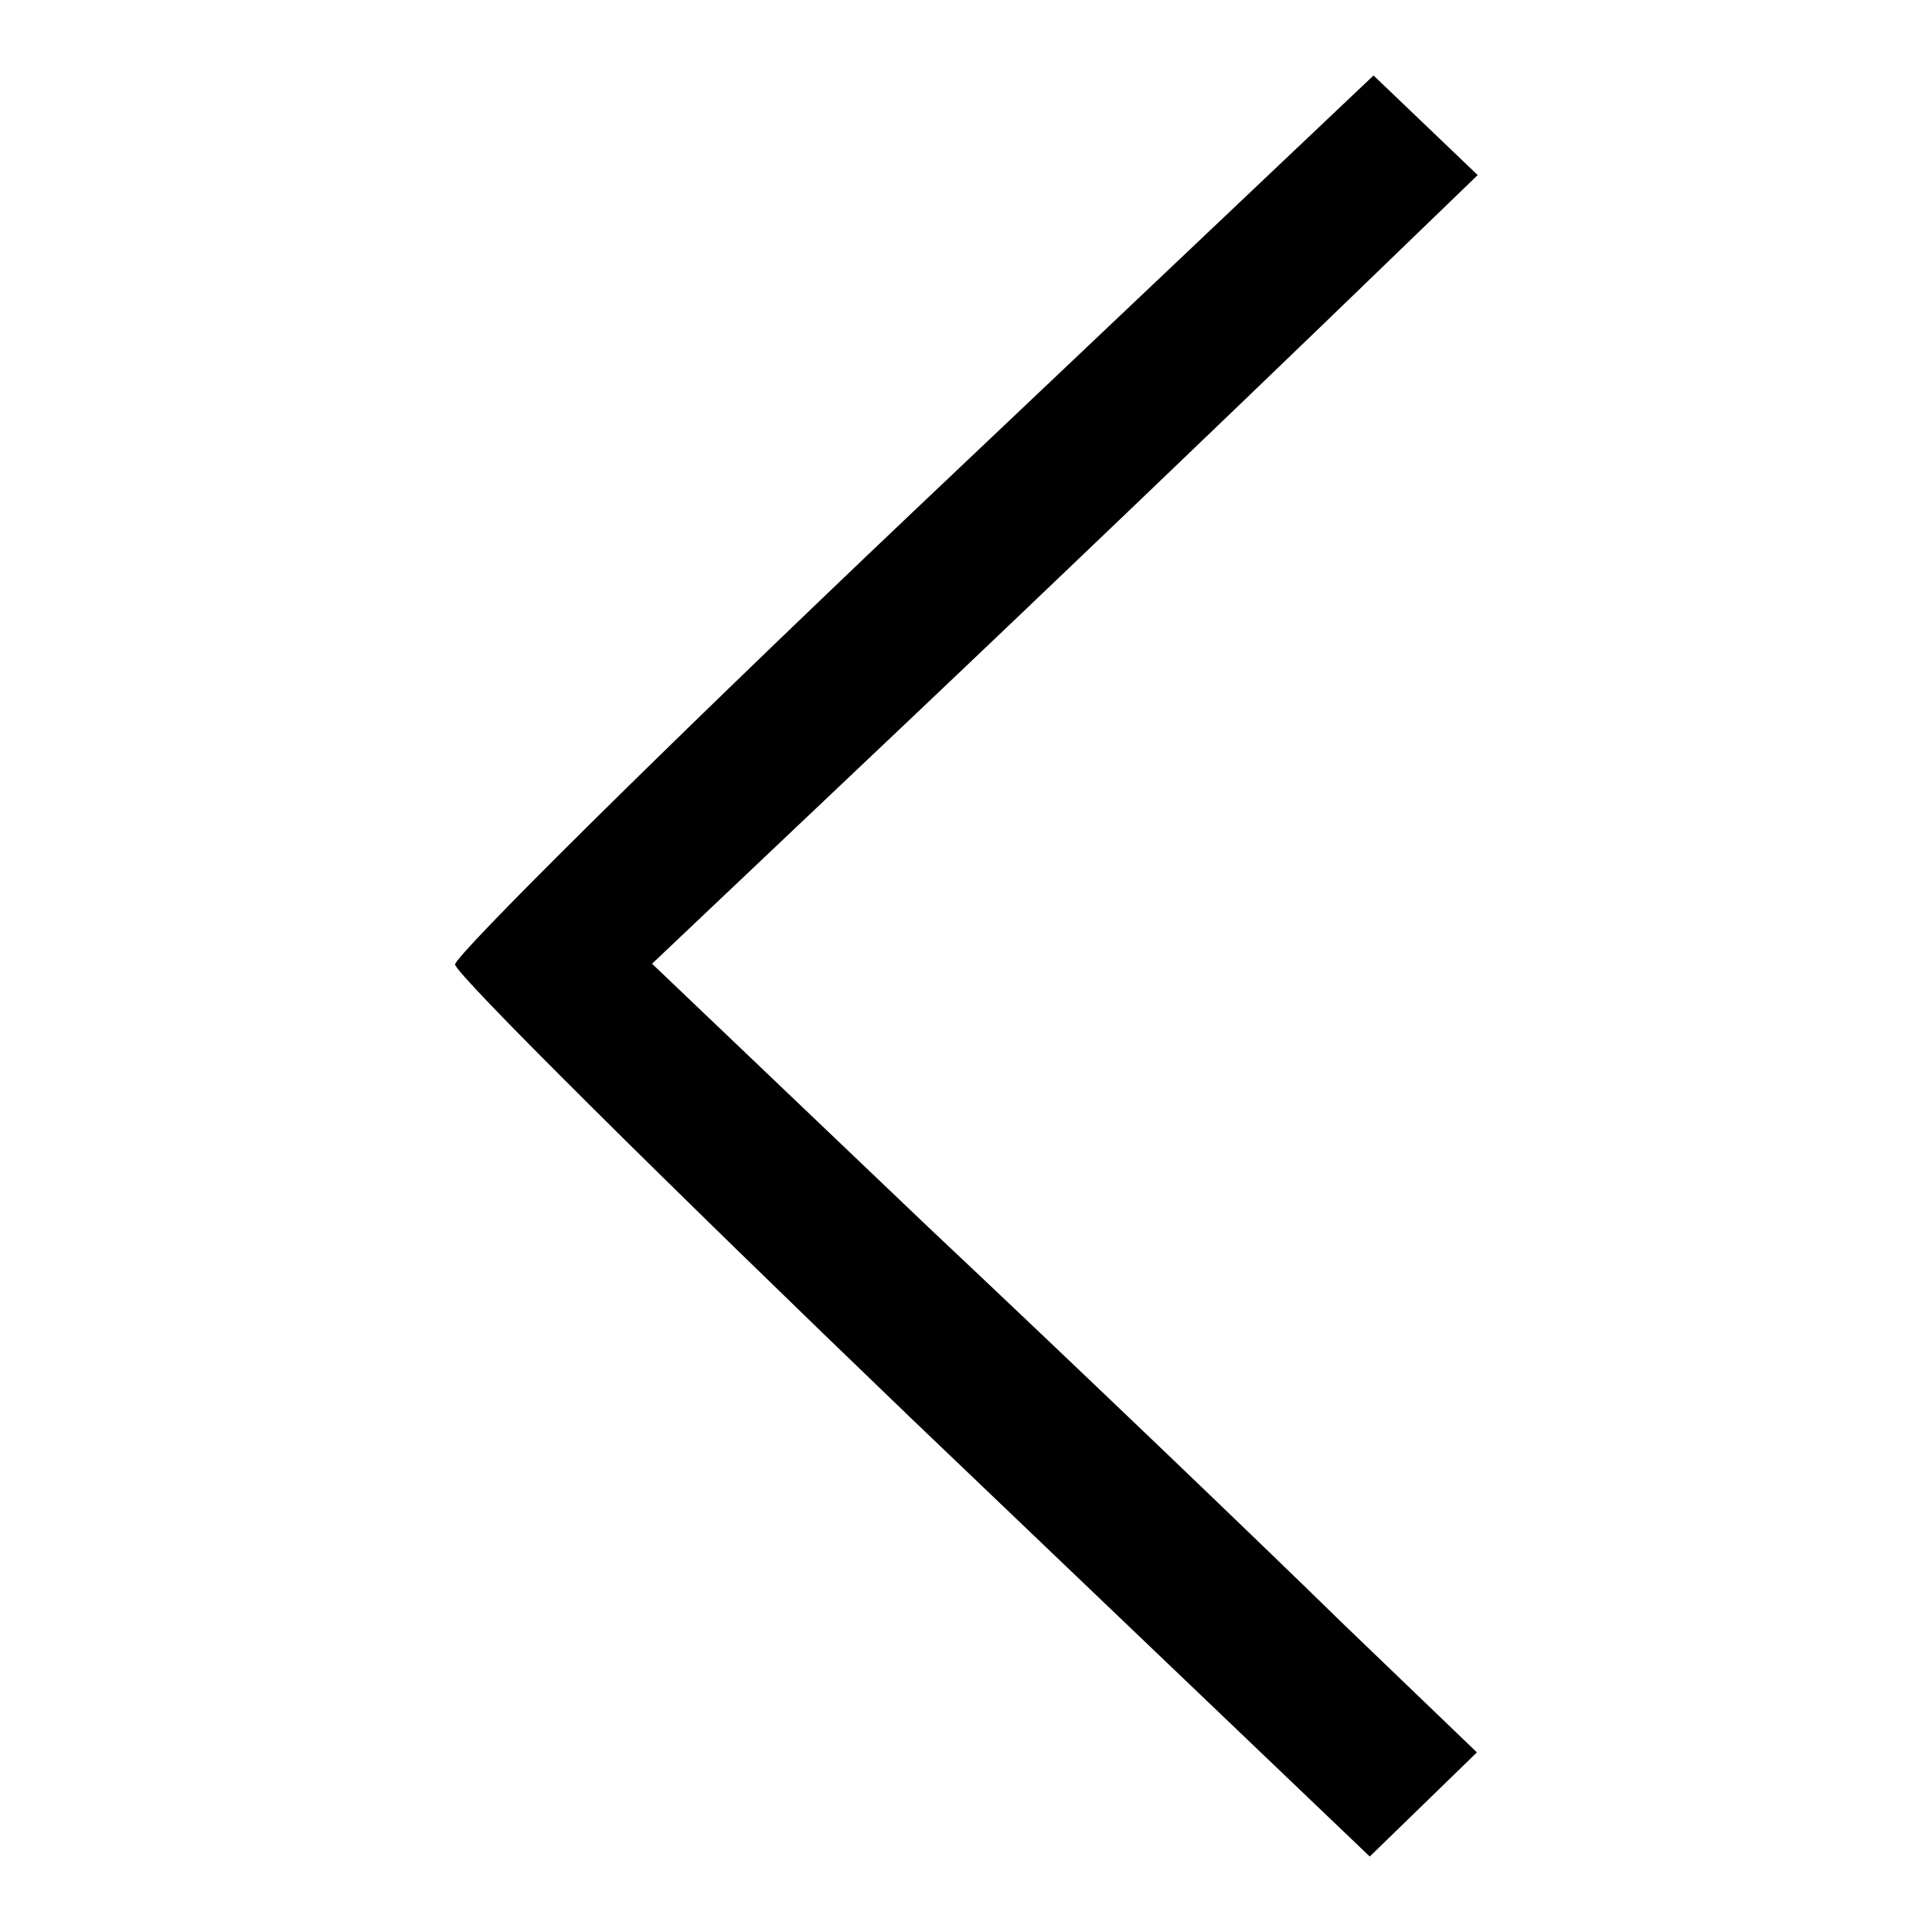 <?xml version="1.0" encoding="utf-8"?>
<!-- Svg Vector Icons : http://www.onlinewebfonts.com/icon -->
<!DOCTYPE svg PUBLIC "-//W3C//DTD SVG 1.1//EN" "http://www.w3.org/Graphics/SVG/1.1/DTD/svg11.dtd">
<svg version="1.1" xmlns="http://www.w3.org/2000/svg" xmlns:xlink="http://www.w3.org/1999/xlink" x="0px" y="0px" viewBox="0 0 256 256" enable-background="new 0 0 256 256" xml:space="preserve">
<g><g><g><path fill="#000000" d="M121,67.8c-33.4,31.7-60.7,58.8-60.7,60c0,1.2,27.3,28.3,60.5,60.2l60.7,58l7.1-6.9l7.1-6.9L177.8,215c-9.8-9.6-34.4-33.2-54.8-52.4l-36.6-34.9l34.2-32.4c18.9-17.9,43.5-41.5,54.8-52.4l20.4-19.7l-6.9-6.6L182,10L121,67.8z"/></g></g></g>
</svg>